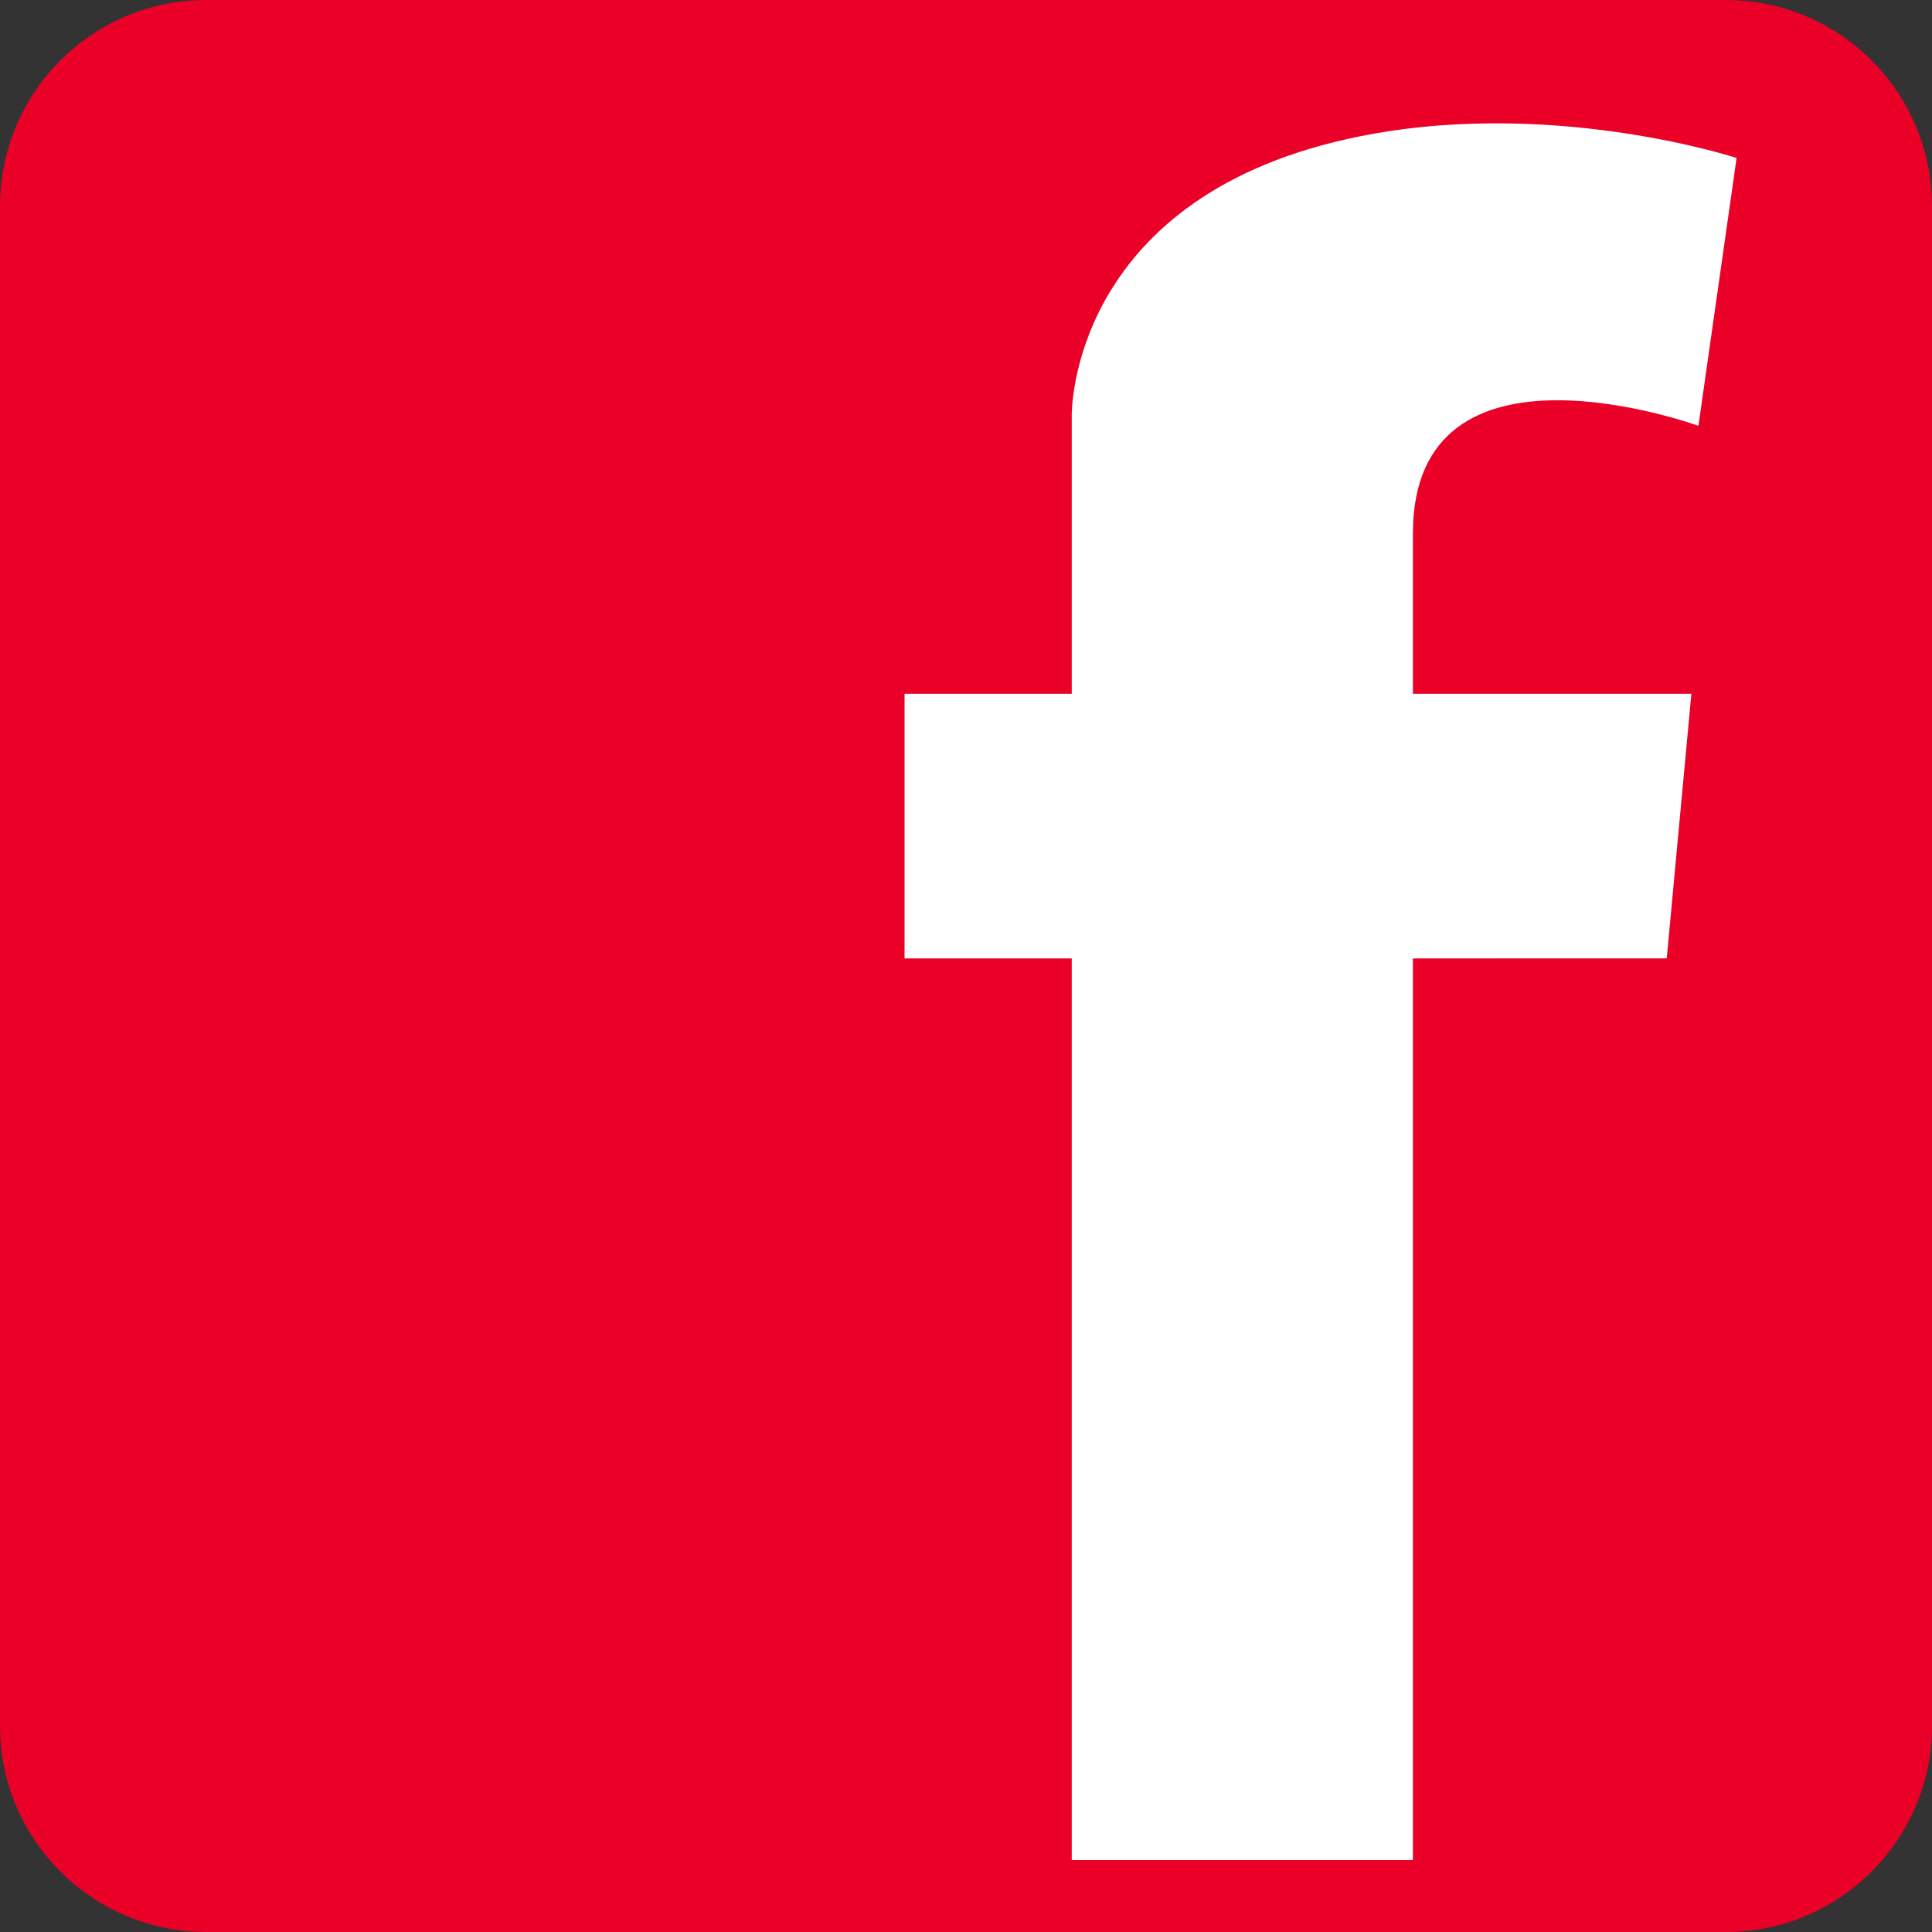 <?xml version="1.0" encoding="utf-8"?>
<!-- Generator: Adobe Illustrator 16.0.0, SVG Export Plug-In . SVG Version: 6.00 Build 0)  -->
<!DOCTYPE svg PUBLIC "-//W3C//DTD SVG 1.1//EN" "http://www.w3.org/Graphics/SVG/1.1/DTD/svg11.dtd">
<svg version="1.1" id="图层_1" xmlns="http://www.w3.org/2000/svg" xmlns:xlink="http://www.w3.org/1999/xlink" x="0px" y="0px"
	 width="90px" height="90px" viewBox="0 0 90 90" enable-background="new 0 0 90 90" xml:space="preserve">
<rect x="0" y="0" width="90" height="90" fill="#333333" stroke="none"/>
<g>
	<path fill="#EB0028" d="M80.39,90H9.61C4.303,90,0,85.698,0,80.39V9.61C0,4.303,4.303,0,9.61,0H80.39C85.698,0,90,4.303,90,9.61
		V80.39C90,85.698,85.698,90,80.39,90"/>
	<path fill="#FFFFFF" d="M79.119,19.838c0,0-13.301-4.854-13.301,5.023v7.46h12.973l-1.148,12.325H65.818v42.005H49.926V44.646
		h-7.788V32.321h7.788V19.357c0,0-0.164-10.012,12.896-12.895c9.164-2.031,18.075,0.897,18.075,0.897L79.119,19.838z"/>
</g>
</svg>
